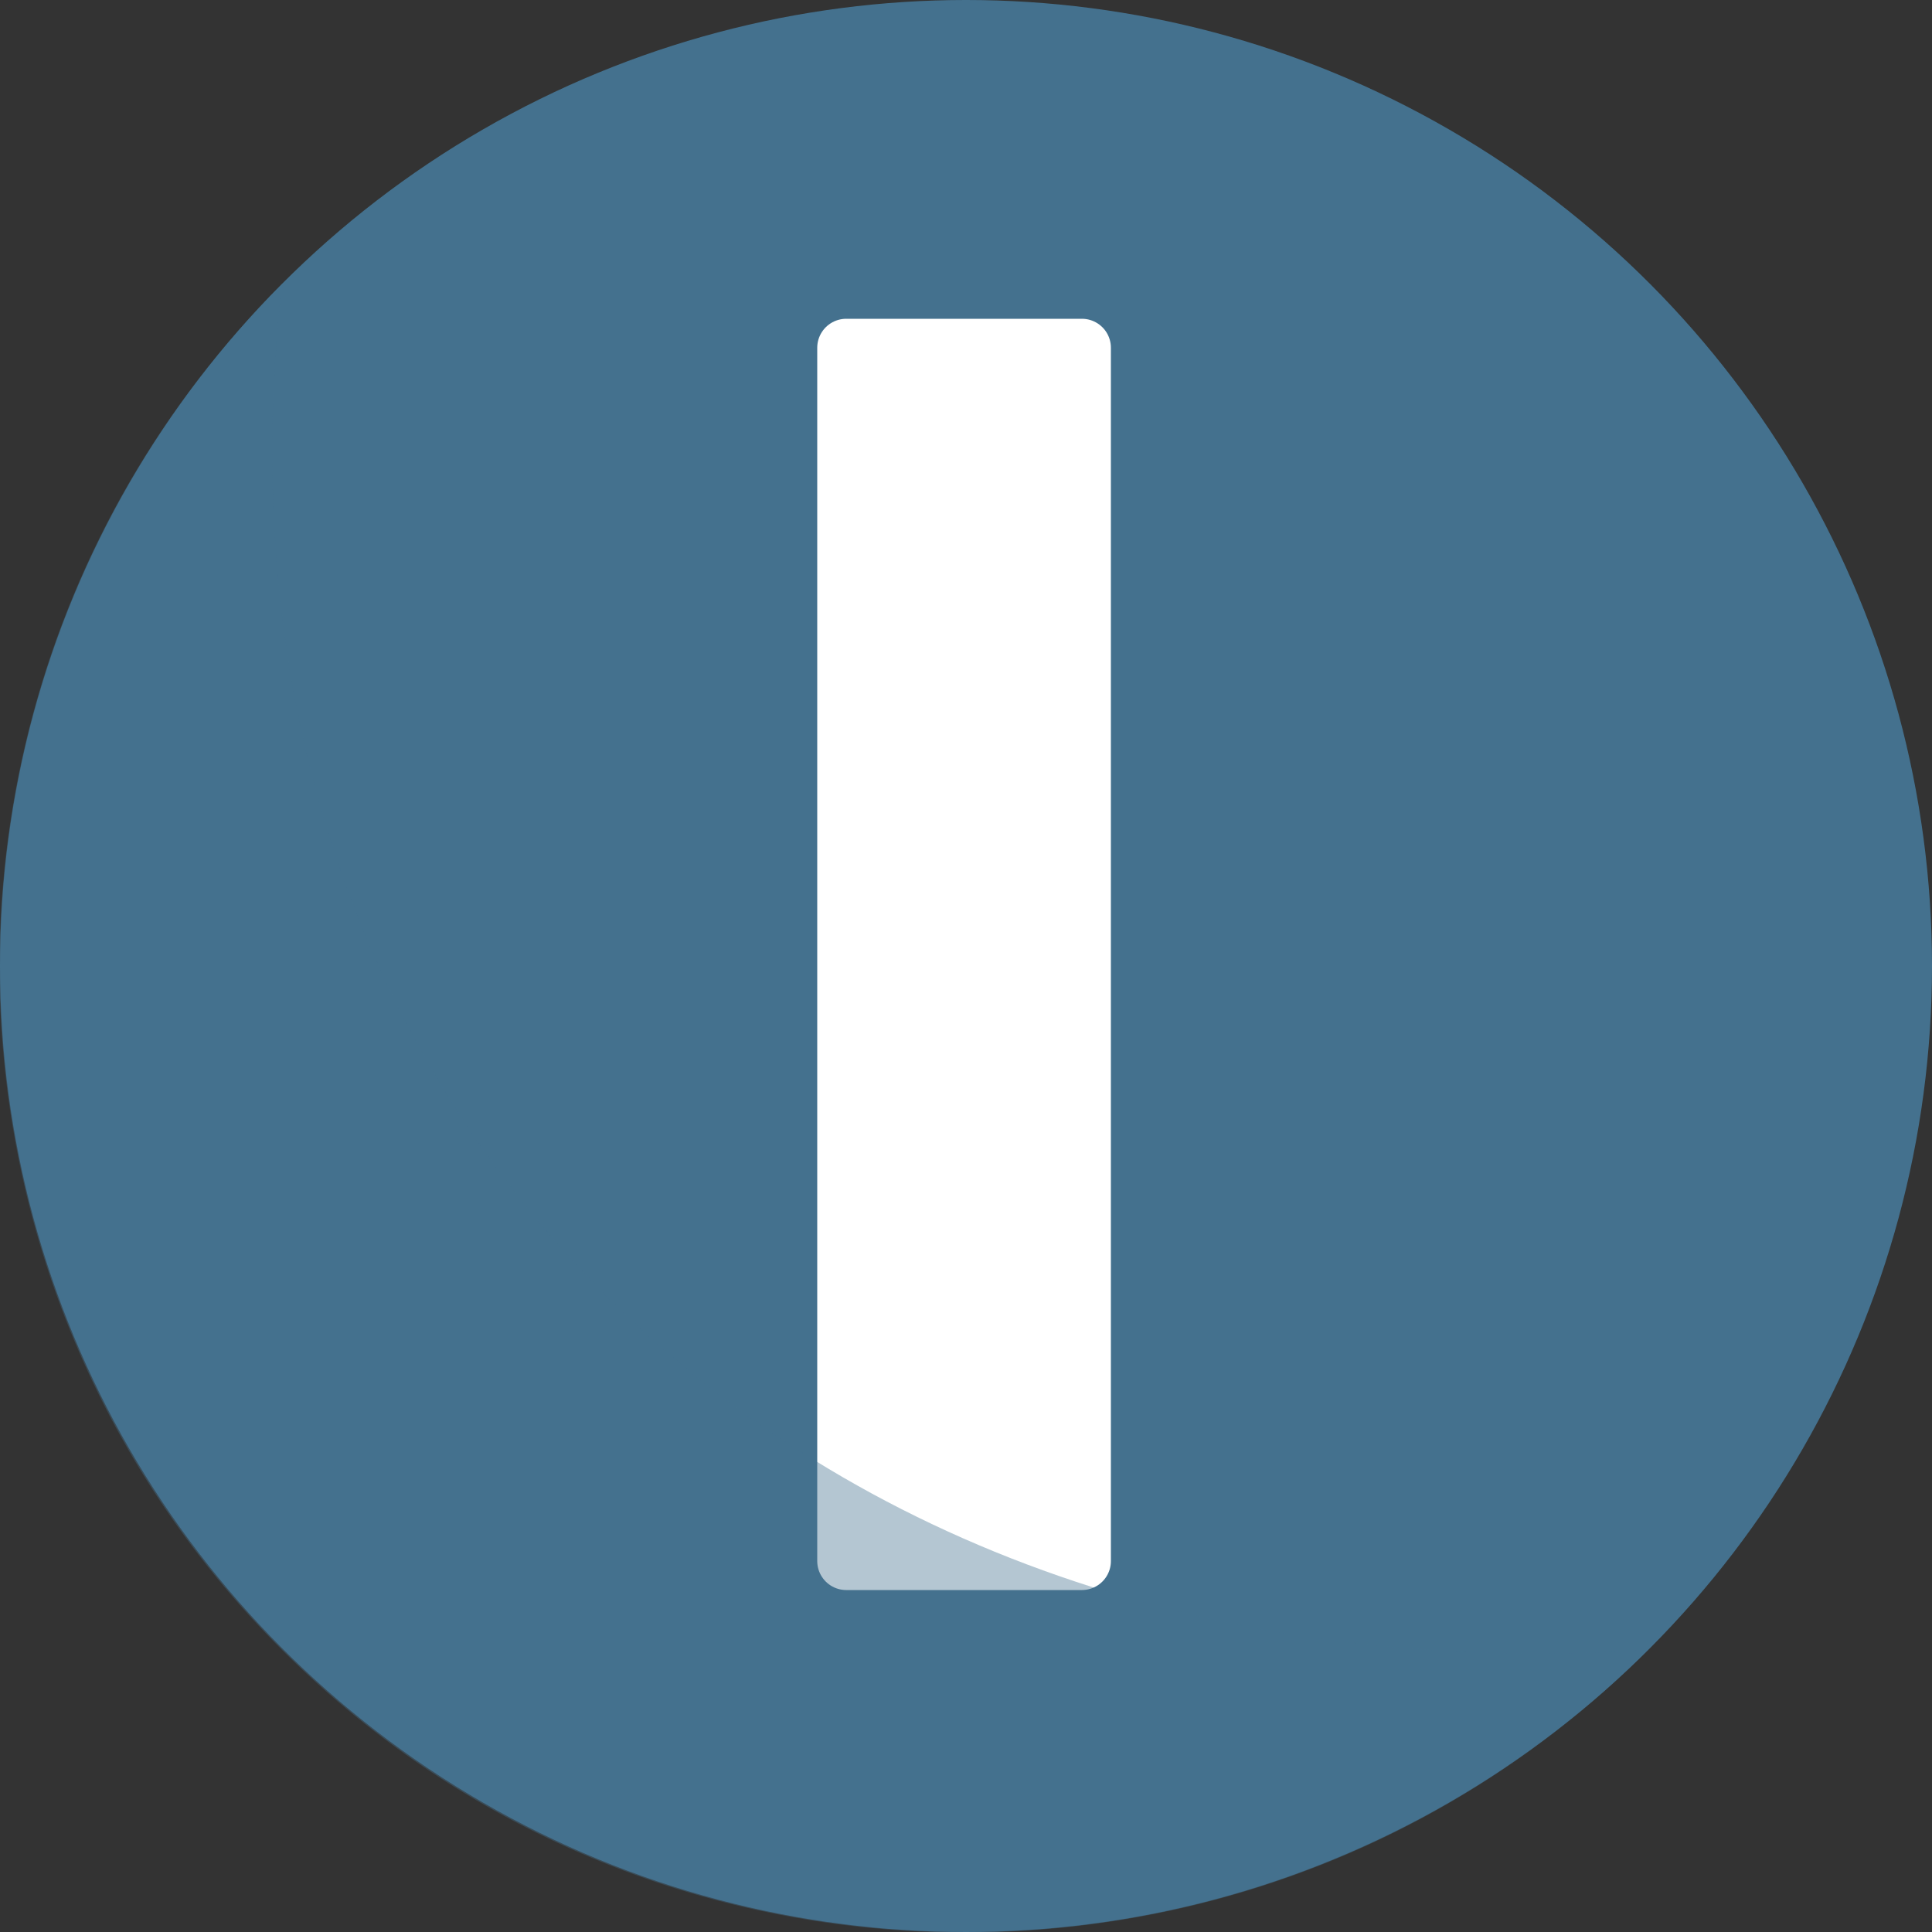 <?xml version="1.0" encoding="utf-8"?>
<!-- Generator: Adobe Illustrator 19.2.1, SVG Export Plug-In . SVG Version: 6.00 Build 0)  -->
<svg version="1.1" id="Layer_1" xmlns="http://www.w3.org/2000/svg" xmlns:xlink="http://www.w3.org/1999/xlink" x="0px" y="0px"
	 viewBox="0 0 100 100" style="enable-background:new 0 0 100 100;" xml:space="preserve">
<rect x="0" y="0" width="100" height="100" fill="#333333" stroke="none"/>
<style type="text/css">
	.st0{fill:#44718E;}
	.st1{enable-background:new    ;}
	.st2{fill:#FFFFFF;stroke:#FFFFFF;stroke-width:3;stroke-linecap:round;stroke-linejoin:round;}
	.st3{opacity:0.4;fill:#44718E;enable-background:new    ;}
</style>
<title>reir-I-2</title>
<g>
	<g id="Layer_1_1_">
		<circle class="st0" cx="50" cy="50" r="50"/>
		<g class="st1">
			<path class="st2" d="M43.8,80.7V18H56v62.8H43.8z"/>
		</g>
		<path class="st3" d="M14.6,14.7c-19.5,19.5-19.5,51.2,0,70.7s51.2,19.5,70.7,0C40.9,88.3,9.7,57.4,14.6,14.7z"/>
	</g>
</g>
</svg>
